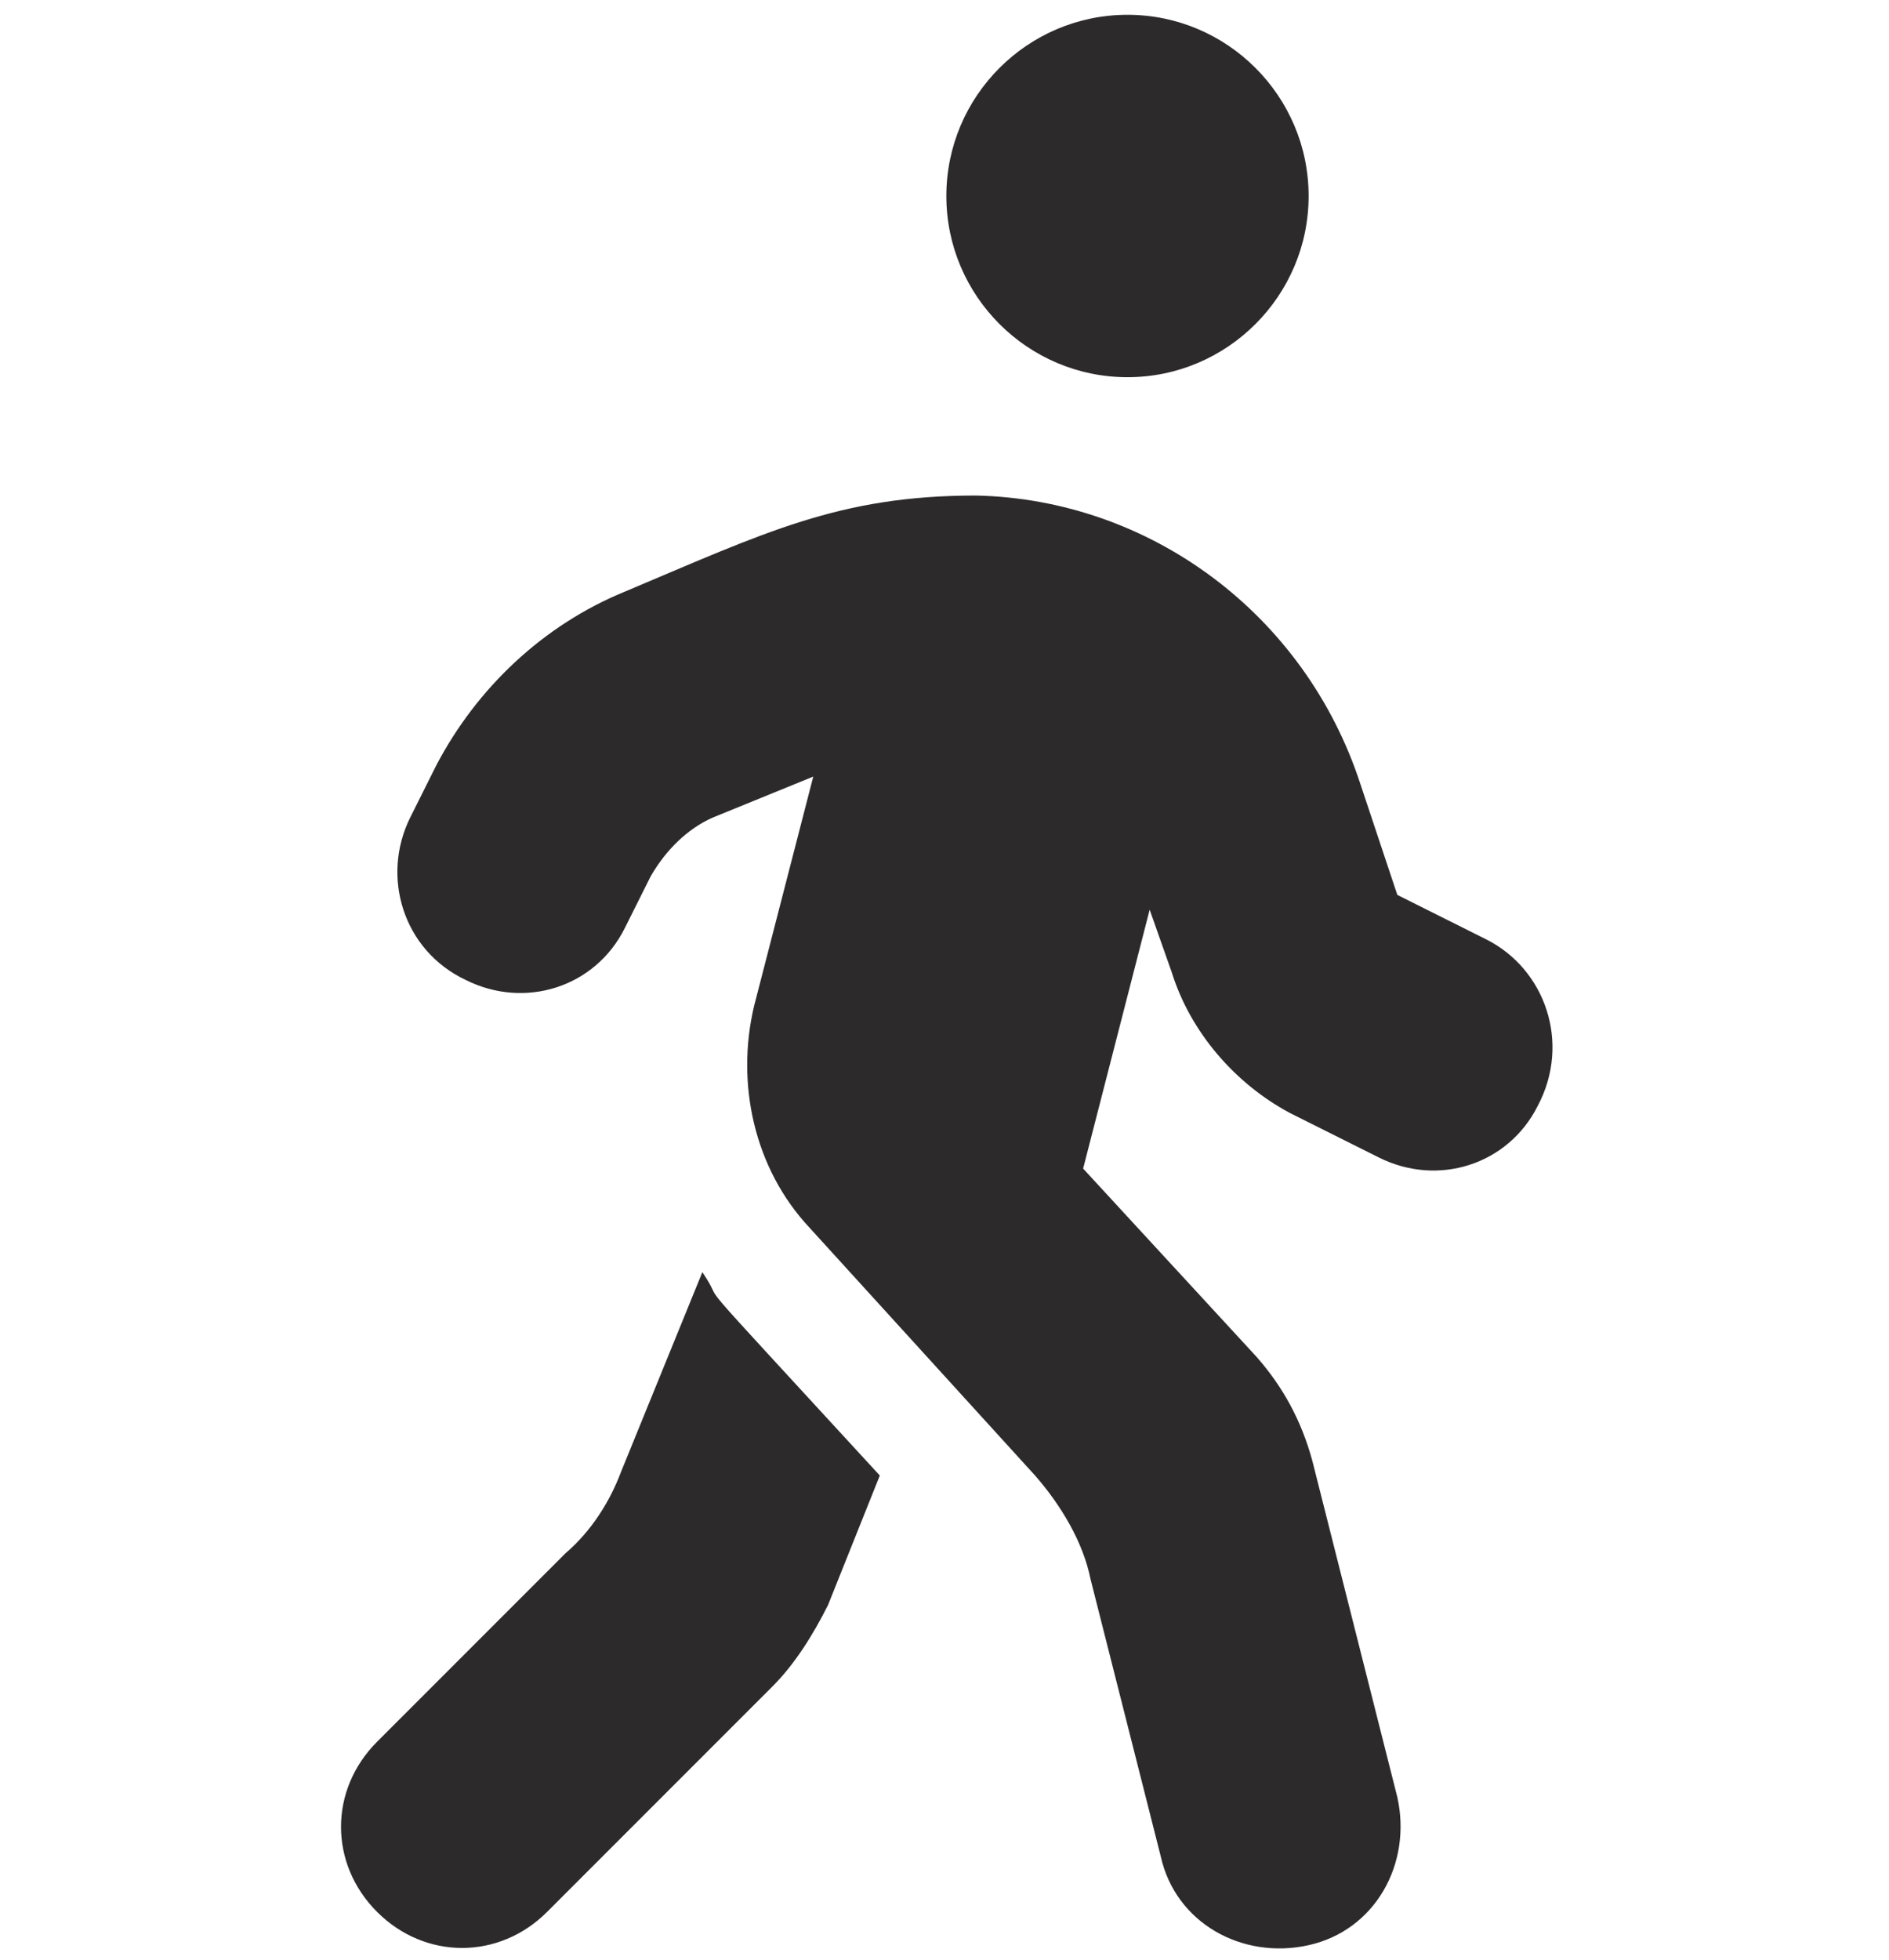 <?xml version="1.0" encoding="utf-8"?>
<!-- Generator: Adobe Illustrator 27.6.1, SVG Export Plug-In . SVG Version: 6.00 Build 0)  -->
<svg version="1.1" xmlns="http://www.w3.org/2000/svg" xmlns:xlink="http://www.w3.org/1999/xlink" x="0px" y="0px"
	 viewBox="0 0 51.1 53" style="enable-background:new 0 0 51.1 53;" xml:space="preserve">
<style type="text/css">
	.st0{display:none;}
	.st1{display:inline;}
	.st2{clip-path:url(#SVGID_00000052102900245289138650000008007118582007617709_);}
	.st3{fill:#2D2A2C;}
	.st4{display:inline;fill:#2D2A2C;}
</style>
<g id="Gruppe_79" class="st0">
	<g class="st1">
		<defs>
			<rect id="SVGID_1_" width="51.1" height="53"/>
		</defs>
		<clipPath id="SVGID_00000170962074967034691570000014083773586546789553_">
			<use xlink:href="#SVGID_1_"  style="overflow:visible;"/>
		</clipPath>
		<g id="Gruppe_78" style="clip-path:url(#SVGID_00000170962074967034691570000014083773586546789553_);">
			<path id="Pfad_21" class="st3" d="M9.7,30.9c-0.1,0.2-0.1,0.3-0.1,0.4c-1.4,6.7-2.8,13.4-4.2,20.2c-0.2,1.1,0,1.5,1.2,1.5h16.7
				V30.9H9.7z M41.4,31H27.8v22c5.7,0,11.4,0,17,0c0.8,0,1.1-0.5,0.9-1.2c-1-4.6-1.9-9.3-2.9-13.9C42.4,35.6,41.9,33.3,41.4,31
				 M0.1,21.9c0,0.1,0,0.2,0,0.3c0,3.1,0,6.2,0,9.2c0,1.5,1.2,2.8,2.7,2.8c1.5,0,2.8-1.2,2.8-2.8c0,0,0,0,0-0.1c0-1.1,0-2.3,0-3.4
				c0-0.2,0-0.4,0-0.6h39.9c0,0.1,0.1,0.1,0.1,0.2c0,1.3,0,2.6,0,3.9c-0.1,1.5,1,2.8,2.6,2.9c1.5,0.1,2.8-1,2.9-2.6
				c0-0.1,0-0.3,0-0.4c0-3,0-5.9,0-8.9c0-0.2,0-0.4,0-0.6L0.1,21.9z M23.3,0h-5.5c-1.5,0-1.8,0.3-2.1,1.7C15,5.1,14.3,8.6,13.6,12
				c-0.4,2.1-0.9,4.2-1.3,6.3h11L23.3,0z M27.8,0v18.3h11c-0.6-2.7-1.1-5.3-1.7-7.9c-0.6-3-1.3-6.1-1.9-9.1c0-0.7-0.7-1.3-1.4-1.3
				C31.8,0,29.8,0,27.8,0"/>
			<path id="Pfad_22" class="st3" d="M9.7,30.9h13.6V53h-0.7c-5.3,0-10.7,0-16,0c-1.2,0-1.4-0.3-1.2-1.5c1.4-6.7,2.8-13.4,4.2-20.2
				C9.6,31.2,9.6,31.1,9.7,30.9"/>
			<path id="Pfad_23" class="st3" d="M41.4,31c0.5,2.3,1,4.6,1.4,6.9c1,4.6,1.9,9.3,2.9,13.9c0.2,0.8-0.2,1.2-0.9,1.2
				c-5.7,0-11.3,0-17,0V31L41.4,31z"/>
			<path id="Pfad_24" class="st3" d="M0.1,21.9h51c0,0.2,0,0.4,0,0.6c0,3,0,5.9,0,8.9c0.1,1.5-1,2.8-2.6,3c-1.5,0.1-2.8-1-3-2.6
				c0-0.1,0-0.3,0-0.4c0-1.3,0-2.6,0-3.9c0,0,0-0.1-0.1-0.2H5.6c0,0.2,0,0.4,0,0.6c0,1.1,0,2.3,0,3.4c0,1.5-1.2,2.8-2.7,2.8
				c0,0,0,0-0.1,0c-1.5,0-2.7-1.3-2.7-2.8c0,0,0,0,0,0c0-3.1,0-6.2,0-9.2C0,22.1,0,22,0.1,21.9"/>
			<path id="Pfad_25" class="st3" d="M23.3,0v18.3h-11c0.4-2.1,0.9-4.2,1.3-6.3c0.7-3.4,1.4-6.9,2.1-10.3C16,0.3,16.4,0,17.8,0H23.3
				"/>
			<path id="Pfad_26" class="st3" d="M27.8,0c2,0,4,0,6,0c0.7,0,1.3,0.5,1.4,1.3c0.6,3,1.3,6.1,1.9,9.1c0.5,2.6,1.1,5.3,1.7,7.9h-11
				V0z"/>
		</g>
	</g>
</g>
<g id="Ebene_2" class="st0">
	<path id="Icon_ionic-md-train" class="st4" d="M26,0.5c-11,0-22,1.4-22,11v26c0,5.3,4.3,9.6,9.6,9.6l-4.1,4.1v1.4h6.1l5.5-5.5h10.4
		l5.5,5.5h5.5v-1.4l-4.1-4.1c5.3,0,9.6-4.3,9.6-9.6v-26C48,1.8,38.2,0.5,26,0.5z M13.6,41.6c-2.3,0-4.1-1.9-4.1-4.1
		c0-2.3,1.9-4.1,4.1-4.1c2.3,0,4.1,1.8,4.1,4.1C17.7,39.7,15.9,41.6,13.6,41.6C13.6,41.6,13.6,41.6,13.6,41.6z M23.2,22.4H9.5v-11
		h13.8V22.4z M28.7,22.4v-11h13.8v11L28.7,22.4z M38.4,41.6c-2.3,0-4.1-1.9-4.1-4.1c0-2.3,1.9-4.1,4.1-4.1c2.3,0,4.1,1.8,4.1,4.1
		C42.5,39.7,40.7,41.6,38.4,41.6C38.4,41.6,38.4,41.6,38.4,41.6z"/>
</g>
<g id="Ebene_3">
	<path id="Icon_awesome-walking" class="st3" d="M30.5,10.2c2.7,0,4.9-2.2,4.9-4.9s-2.2-4.9-4.9-4.9s-4.9,2.2-4.9,4.9l0,0
		C25.6,8,27.8,10.2,30.5,10.2z M40.2,25.4l-2.4-1.2l-1-3c-1.5-4.6-5.7-7.7-10.4-7.8c-3.7,0-5.7,1-9.5,2.6c-2.2,0.9-4,2.6-5.1,4.7
		l-0.7,1.4c-0.8,1.6-0.2,3.6,1.5,4.4c1.6,0.8,3.5,0.2,4.3-1.4c0,0,0,0,0,0l0.7-1.4c0.4-0.7,1-1.3,1.7-1.6L22,21l-1.6,6.2
		c-0.5,2.1,0,4.4,1.5,6l6.1,6.7c0.7,0.8,1.3,1.8,1.5,2.8l1.9,7.5c0.4,1.8,2.2,2.8,4,2.4s2.8-2.2,2.4-4l0,0l-2.3-9.1
		c-0.3-1.1-0.8-2-1.5-2.8l-4.7-5.1l1.8-7l0.6,1.7c0.5,1.6,1.7,3,3.2,3.8l2.4,1.2c1.6,0.8,3.5,0.2,4.3-1.4c0,0,0,0,0,0
		C42.5,28.2,41.8,26.2,40.2,25.4L40.2,25.4z M16.8,39.8c-0.3,0.8-0.8,1.6-1.5,2.2l-5.1,5.1c-1.3,1.3-1.3,3.3,0,4.6
		c1.3,1.3,3.3,1.3,4.6,0l0,0l6.1-6.1c0.6-0.6,1.1-1.4,1.5-2.2l1.4-3.5c-5.7-6.2-4-4.3-4.8-5.5L16.8,39.8L16.8,39.8z"/>
</g>
</svg>
